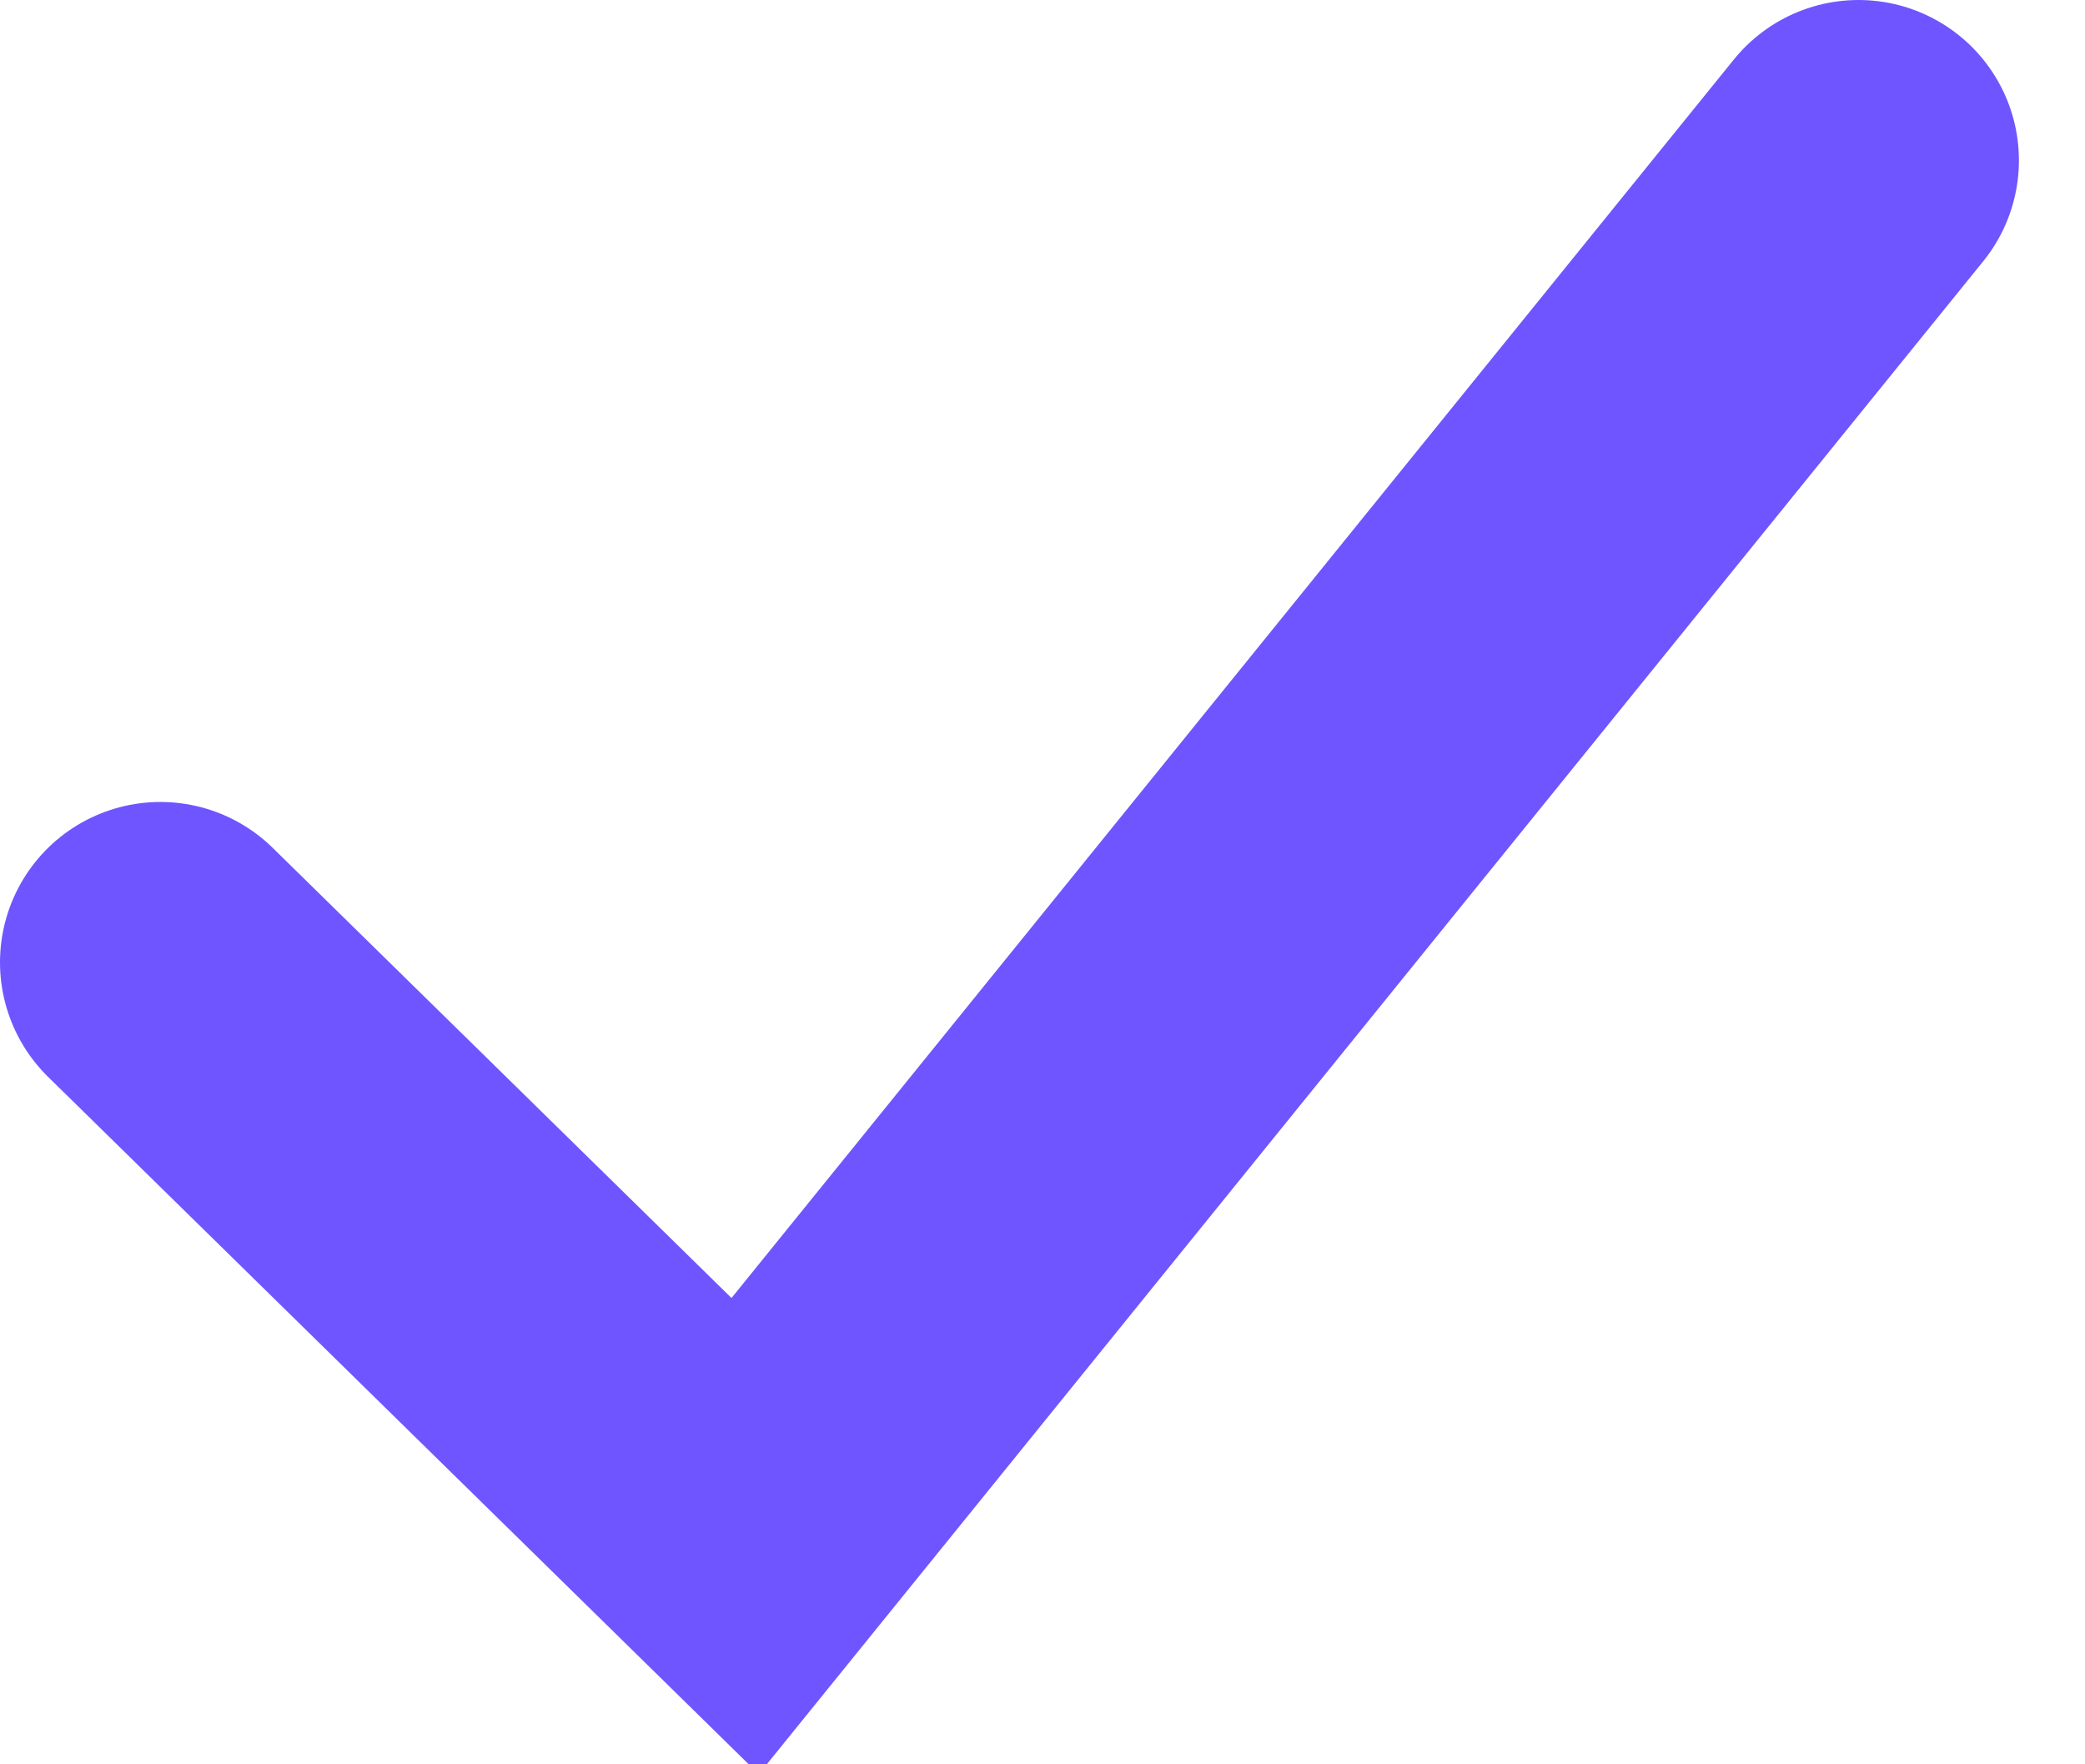 <?xml version="1.0" encoding="utf-8"?>
<svg width="13px" height="11px" viewBox="0 0 13 11" version="1.1" xmlns:xlink="http://www.w3.org/1999/xlink" xmlns="http://www.w3.org/2000/svg">
  <path d="M0 5L3.646 8.577L10.588 0" transform="translate(1 1)" id="Path-11" fill="none" fill-rule="evenodd" stroke="#6F55FF" stroke-width="2" stroke-linecap="round" />
</svg>